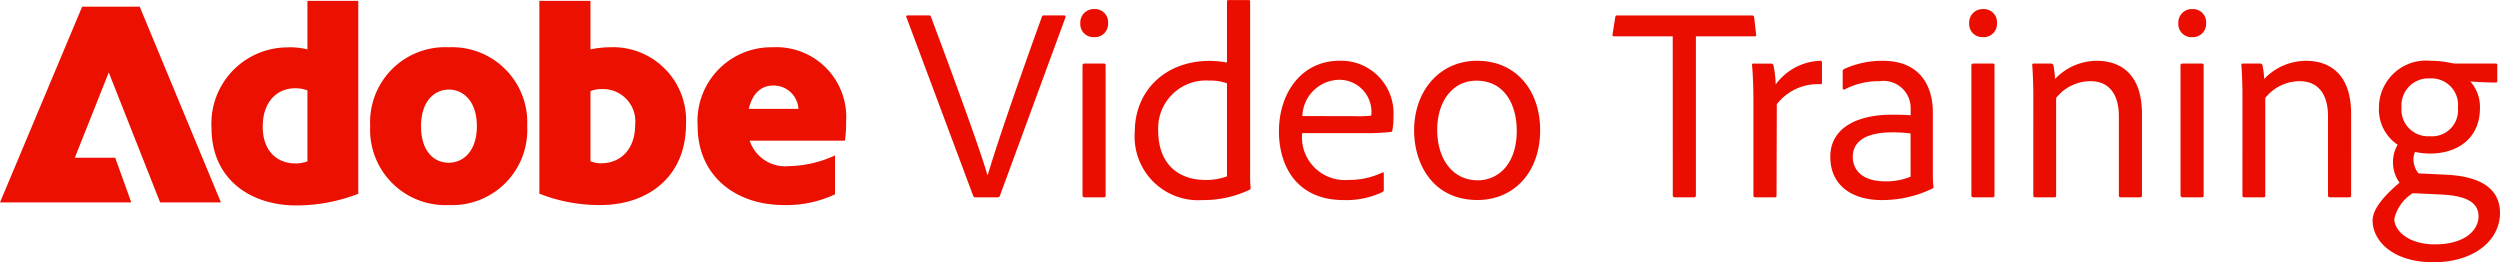 <svg xmlns="http://www.w3.org/2000/svg" width="190.779" height="20.013" viewBox="0 0 190.779 20.013">
  <g id="Group_537" data-name="Group 537" transform="translate(-267 -24.263)">
    <path id="Path_123" data-name="Path 123" d="M6.342-1.722c-.378-1.365-1.89-5.628-4.3-12.054-.021-.084-.042-.105-.147-.105H.273c-.126,0-.147.063-.1.147L5.271-.1c.042.084.084.1.189.1H7.119a.164.164,0,0,0,.189-.126l5-13.608c.021-.105-.021-.147-.105-.147H10.668a.147.147,0,0,0-.168.126C7.9-6.552,6.825-3.213,6.384-1.722ZM13.608-.168c0,.126.063.168.168.168h1.449c.126,0,.147-.042.147-.147V-10.08c0-.105-.042-.126-.126-.126H13.755c-.1,0-.147.042-.147.147Zm.882-12.054a1.014,1.014,0,0,0,1.071-1.071,1,1,0,0,0-1.05-1.071,1.025,1.025,0,0,0-1.071,1.071A1,1,0,0,0,14.49-12.222ZM22.785.21a8.1,8.1,0,0,0,3.549-.777c.084-.042.105-.063.105-.147A8.612,8.612,0,0,1,26.4-1.722v-13.23c0-.063-.021-.1-.126-.1H24.759c-.084,0-.126.021-.126.126v4.641a7.24,7.24,0,0,0-1.323-.126c-3.423,0-5.712,2.31-5.712,5.4A4.849,4.849,0,0,0,22.785.21ZM24.633-1.6a4.482,4.482,0,0,1-1.68.273c-1.848,0-3.57-1.05-3.57-3.78a3.649,3.649,0,0,1,3.885-3.8,3.657,3.657,0,0,1,1.365.21Zm10.311-3.3a17.261,17.261,0,0,0,2.163-.084.14.14,0,0,0,.147-.126,5.62,5.62,0,0,0,.084-1.092,4.005,4.005,0,0,0-4.1-4.221c-2.919,0-4.641,2.457-4.641,5.4C28.6-2.457,29.9.21,33.537.21A6.431,6.431,0,0,0,36.5-.4a.21.21,0,0,0,.1-.21v-1.2c0-.084-.042-.126-.1-.084a5.91,5.91,0,0,1-2.625.567,3.268,3.268,0,0,1-3.507-3.57Zm-4.557-1.3A2.857,2.857,0,0,1,33.18-8.967a2.448,2.448,0,0,1,2.478,2.5.861.861,0,0,1-.021.231,8.386,8.386,0,0,1-1.344.042Zm13.356-4.221c-2.94,0-4.83,2.352-4.83,5.313,0,2.583,1.449,5.313,4.83,5.313,2.814,0,4.788-2.142,4.788-5.334C48.531-8.148,46.7-10.416,43.743-10.416ZM43.659-8.9c2.184,0,3.087,1.869,3.087,3.822,0,2.6-1.47,3.78-2.961,3.78-1.995,0-3.108-1.7-3.108-3.843C40.677-7.392,41.9-8.9,43.659-8.9ZM58.653-.147c0,.1.063.147.168.147H60.27c.1,0,.147-.042.147-.168V-12.285h4.494c.084,0,.126-.042.1-.147l-.147-1.3c-.021-.105-.063-.147-.168-.147H54.432a.147.147,0,0,0-.168.126l-.21,1.323c-.021.1.021.147.1.147h4.494Zm6.153-10.059c-.084,0-.105.042-.105.126.063.588.105,1.806.105,2.688V-.147c0,.1.042.147.147.147h1.491c.084,0,.126-.021.126-.126L66.591-7.1a3.953,3.953,0,0,1,3.3-1.533c.126,0,.147-.021.147-.126v-1.512c0-.126-.042-.147-.147-.147A4.384,4.384,0,0,0,66.507-8.61a8.1,8.1,0,0,0-.168-1.449c-.042-.1-.063-.147-.189-.147ZM76.8-1.575a4.907,4.907,0,0,1-1.911.357c-1.848,0-2.5-.924-2.5-1.869,0-1.176.987-1.869,3.024-1.869a10,10,0,0,1,1.386.084Zm1.7-4.893c0-2.184-1.113-3.948-3.8-3.948a6.931,6.931,0,0,0-2.982.63.187.187,0,0,0-.1.168v1.281a.1.1,0,0,0,.147.105,5.622,5.622,0,0,1,2.667-.63,2.072,2.072,0,0,1,2.373,2.1v.5c-.231-.021-.672-.042-1.449-.042-2.6,0-4.683.987-4.683,3.213,0,2.2,1.68,3.3,3.906,3.3a8.652,8.652,0,0,0,3.927-.9c.042-.021.042-.042.042-.084A7.926,7.926,0,0,1,78.5-1.785Zm2.94,6.3c0,.126.063.168.168.168h1.449c.126,0,.147-.042.147-.147V-10.08c0-.105-.042-.126-.126-.126H81.585c-.1,0-.147.042-.147.147Zm.882-12.054a1.014,1.014,0,0,0,1.071-1.071,1,1,0,0,0-1.05-1.071,1.025,1.025,0,0,0-1.071,1.071A1,1,0,0,0,82.32-12.222ZM86.163-.147c0,.1.042.147.126.147H87.78c.105,0,.126-.042.126-.147V-7.581a3.355,3.355,0,0,1,2.625-1.281c1.47,0,2.163,1.071,2.163,2.667V-.168c0,.126.042.168.147.168h1.47c.1,0,.147-.042.147-.147V-6.363c0-3.318-1.932-4.053-3.423-4.053A4.409,4.409,0,0,0,87.822-9.03a6.741,6.741,0,0,0-.126-1.05.184.184,0,0,0-.189-.126h-1.3c-.105,0-.126.042-.126.126.042.357.084,1.533.084,2.247ZM97.4-.168c0,.126.063.168.168.168h1.449c.126,0,.147-.042.147-.147V-10.08c0-.105-.042-.126-.126-.126H97.545c-.1,0-.147.042-.147.147Zm.882-12.054a1.014,1.014,0,0,0,1.071-1.071,1,1,0,0,0-1.05-1.071,1.025,1.025,0,0,0-1.071,1.071A1,1,0,0,0,98.28-12.222ZM102.123-.147c0,.1.042.147.126.147h1.491c.105,0,.126-.042.126-.147V-7.581a3.355,3.355,0,0,1,2.625-1.281c1.47,0,2.163,1.071,2.163,2.667V-.168c0,.126.042.168.147.168h1.47c.105,0,.147-.042.147-.147V-6.363c0-3.318-1.932-4.053-3.423-4.053a4.409,4.409,0,0,0-3.213,1.386,6.741,6.741,0,0,0-.126-1.05.184.184,0,0,0-.189-.126h-1.3c-.105,0-.126.042-.126.126.042.357.084,1.533.084,2.247ZM117.348-.21c1.491.084,2.793.42,2.793,1.659,0,1.05-1.029,2.142-3.339,2.142-1.932,0-3.087-.987-3.087-1.953a3.157,3.157,0,0,1,1.407-1.953Zm-.9-8.862a2.027,2.027,0,0,1,2.121,2.247,1.982,1.982,0,0,1-2.142,2.163,2.029,2.029,0,0,1-2.163-2.2A2.056,2.056,0,0,1,116.445-9.072Zm-.882,7.245a1.679,1.679,0,0,1-.378-.861,1.433,1.433,0,0,1,.105-.777,5.261,5.261,0,0,0,1.155.126c2.079,0,3.8-1.155,3.8-3.465a2.9,2.9,0,0,0-.735-2.037c.5.042,1.386.084,1.932.084.1,0,.126-.042.126-.126v-1.2c0-.084-.021-.126-.126-.126h-2.961a1.809,1.809,0,0,1-.441-.042,7.342,7.342,0,0,0-1.575-.168,3.589,3.589,0,0,0-3.927,3.57,3.224,3.224,0,0,0,1.428,2.835,2.659,2.659,0,0,0-.357,1.323,2.656,2.656,0,0,0,.5,1.575C112.665.1,112.056,1.05,112.056,1.764c0,1.554,1.533,3.192,4.641,3.192,3.087,0,5.082-1.659,5.082-3.759,0-1.848-1.47-2.793-4.074-2.919Z" transform="translate(336 39.32)" fill="#eb0e00"/>
    <path id="svg-image-1_3_" data-name="svg-image-1 (3)" d="M6.27,10.22h4.39l6.2,14.94H12.22L8.3,15.24,5.71,21.75H8.79l1.23,3.41H0Zm15.76,3.1a6.028,6.028,0,0,1,1.43.16V9.78h3.88V24.5a13.063,13.063,0,0,1-4.73.89c-3.48,0-6.47-1.98-6.47-5.93a5.814,5.814,0,0,1,5.89-6.13Zm.49,8.87a3.03,3.03,0,0,0,.94-.16V16.61a2.576,2.576,0,0,0-.96-.16c-1.27,0-2.45.94-2.45,2.92s1.2,2.81,2.47,2.81Zm11.73-8.87a5.734,5.734,0,0,1,5.98,6.02,5.729,5.729,0,0,1-5.98,6.02,5.744,5.744,0,0,1-6-6.02A5.723,5.723,0,0,1,34.25,13.32Zm0,8.81c1.11,0,2.14-.89,2.14-2.79s-1.03-2.79-2.14-2.79-2.12.89-2.12,2.79.96,2.79,2.12,2.79ZM41.16,9.78h3.9v3.7a7.757,7.757,0,0,1,1.45-.16,5.577,5.577,0,0,1,5.84,5.86c0,4.1-2.99,6.18-6.53,6.18a12.4,12.4,0,0,1-4.66-.87V9.77Zm4.75,12.39c1.34,0,2.56-.96,2.56-2.94a2.461,2.461,0,0,0-2.5-2.72,2.117,2.117,0,0,0-.91.16v5.35a2.257,2.257,0,0,0,.85.16Zm13.06-8.85a5.33,5.33,0,0,1,5.6,5.64,10.462,10.462,0,0,1-.09,1.49H57.21a2.859,2.859,0,0,0,3.01,1.94,8.62,8.62,0,0,0,3.5-.82v2.97a8.635,8.635,0,0,1-3.9.82c-3.7,0-6.58-2.23-6.58-6.02a5.629,5.629,0,0,1,5.73-6.02Zm1.96,4.7a1.894,1.894,0,0,0-1.92-1.78c-.87,0-1.58.54-1.87,1.78h3.79Z" transform="translate(267 14.55)" fill="#eb1000"/>
  </g>
</svg>
